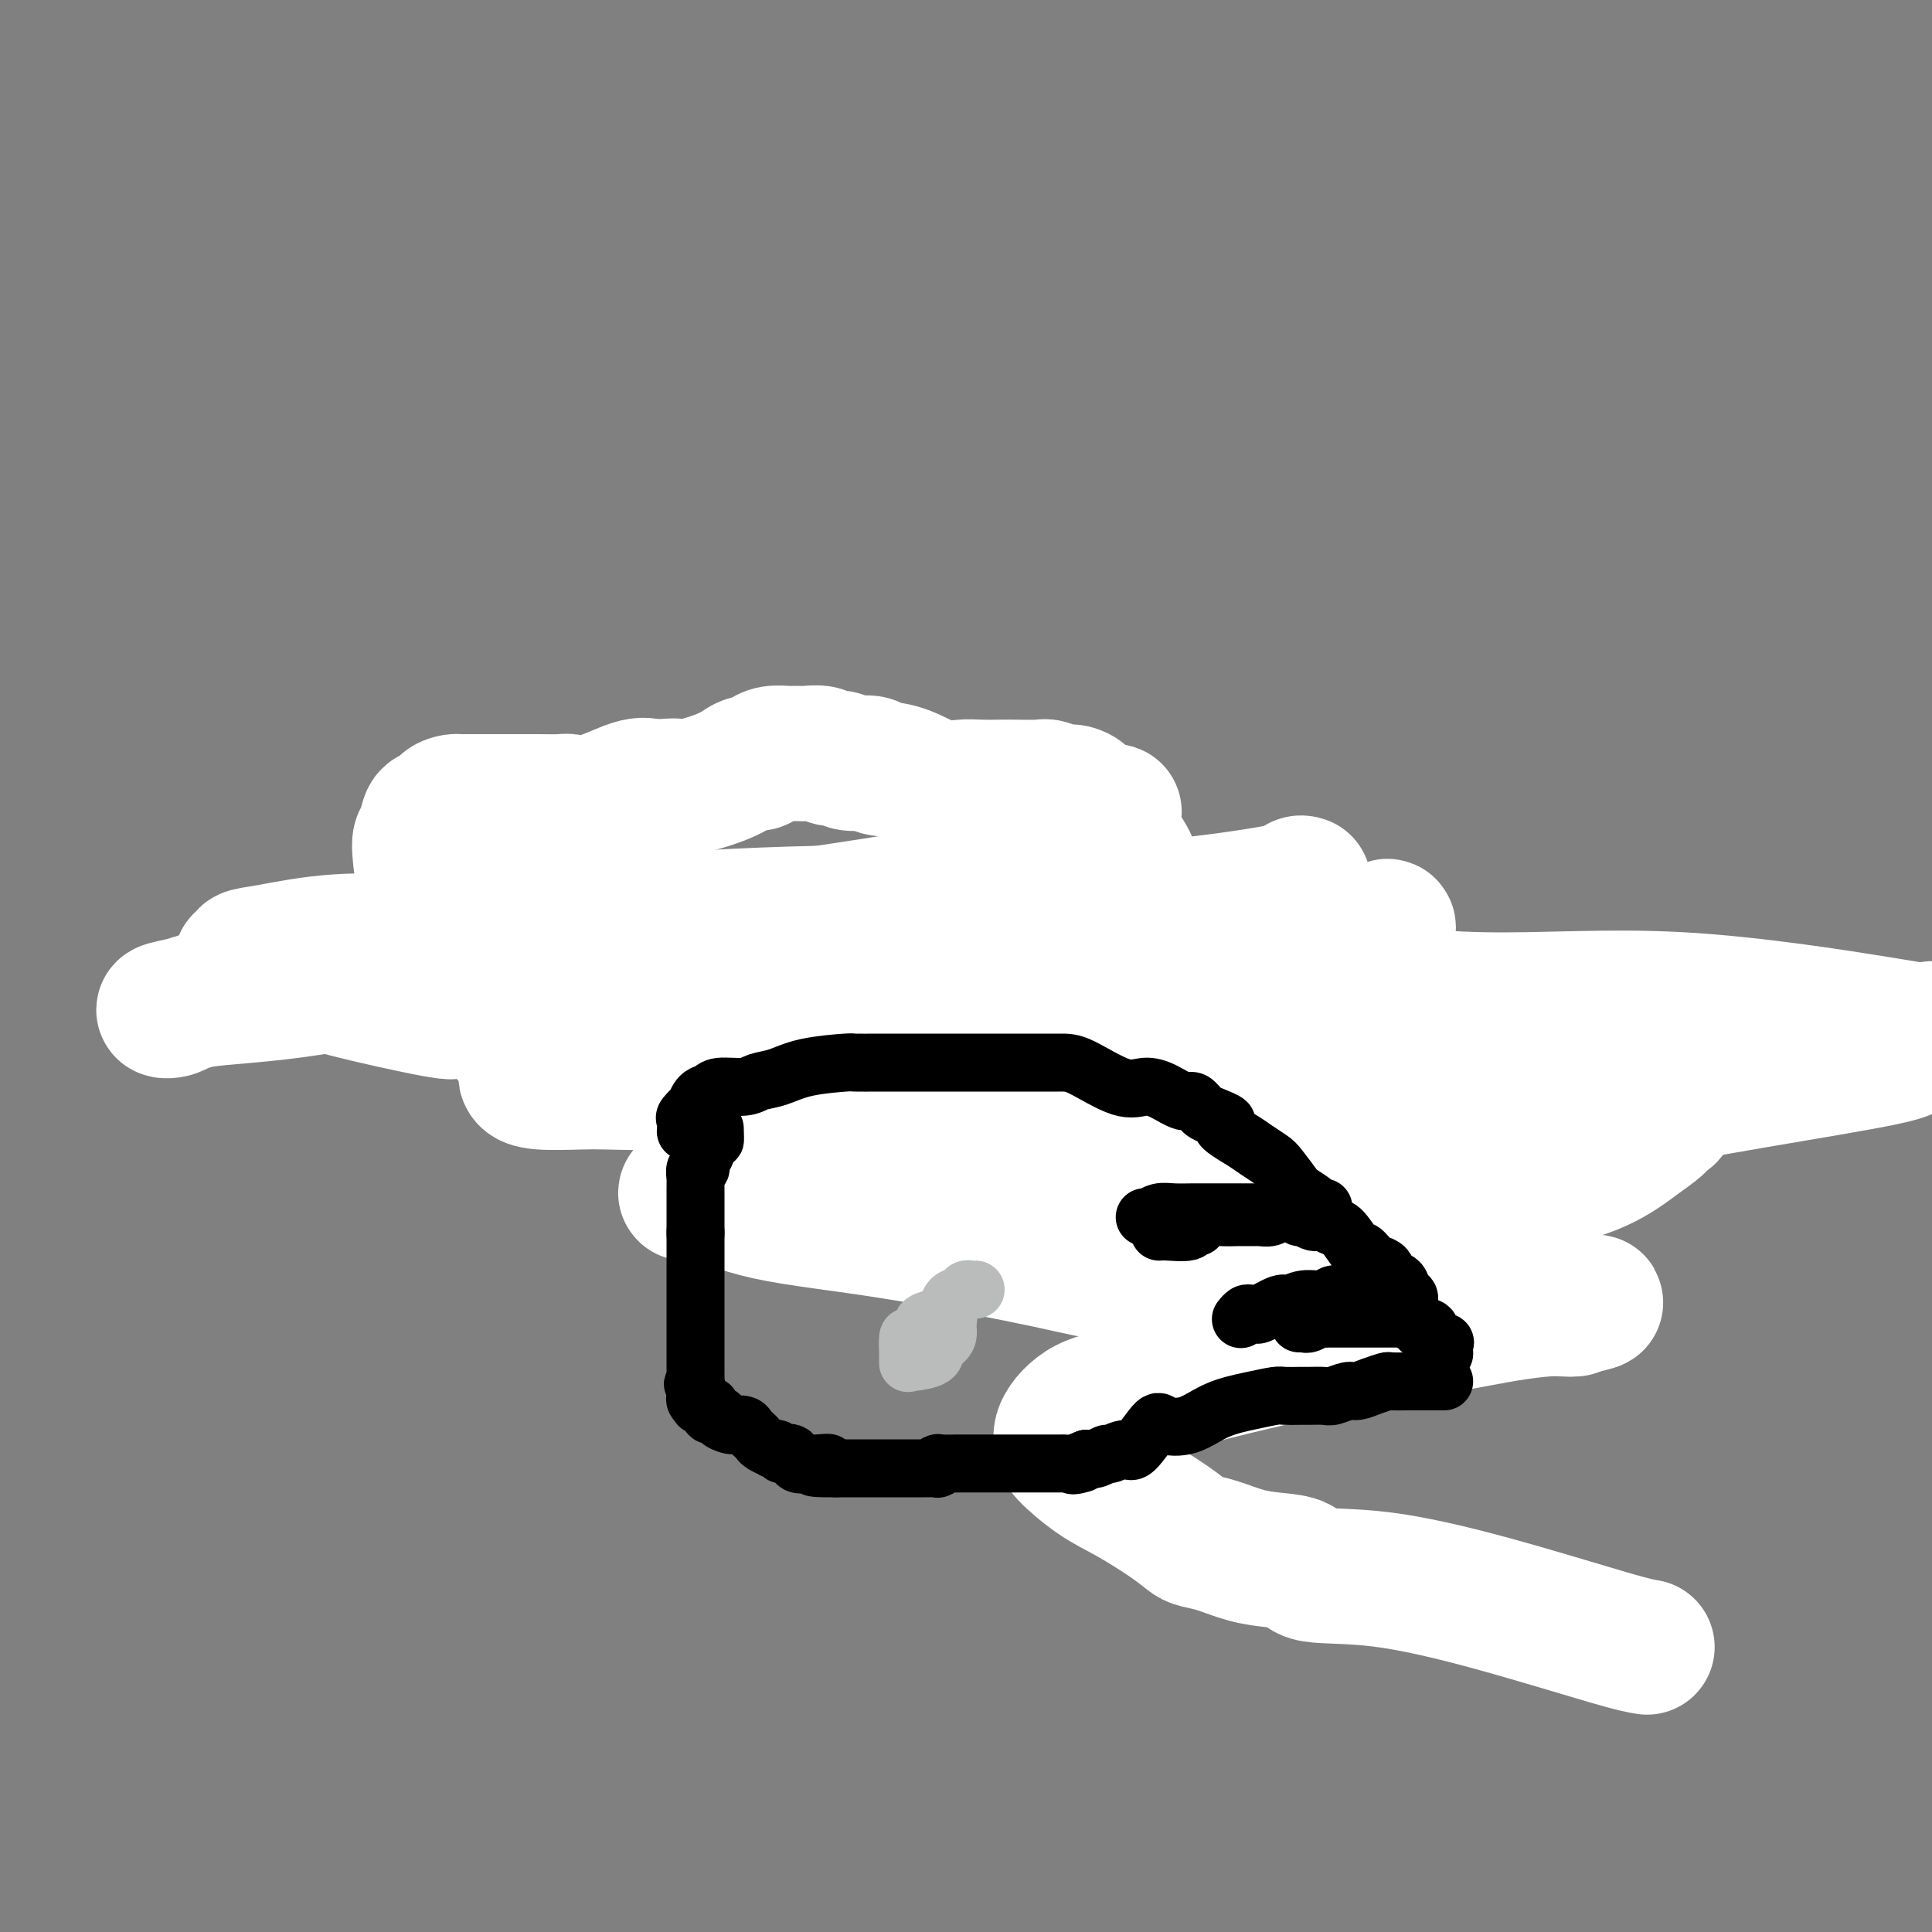 <svg viewBox='0 0 400 400' version='1.1' xmlns='http://www.w3.org/2000/svg' xmlns:xlink='http://www.w3.org/1999/xlink'><rect x="0" y="0" width="400" height="400" fill="#808080" stroke="none"/><g fill='none' stroke='#000000' stroke-width='6' stroke-linecap='round' stroke-linejoin='round'><path d='M100,170c0.331,0.089 0.662,0.178 1,0c0.338,-0.178 0.683,-0.622 1,-1c0.317,-0.378 0.605,-0.690 1,-1c0.395,-0.310 0.897,-0.619 1,-1c0.103,-0.381 -0.193,-0.834 0,-1c0.193,-0.166 0.873,-0.045 1,0c0.127,0.045 -0.301,0.014 0,0c0.301,-0.014 1.332,-0.010 2,0c0.668,0.010 0.973,0.027 2,0c1.027,-0.027 2.775,-0.099 4,0c1.225,0.099 1.927,0.367 3,0c1.073,-0.367 2.518,-1.370 4,-2c1.482,-0.630 3.001,-0.889 4,-1c0.999,-0.111 1.477,-0.076 3,0c1.523,0.076 4.090,0.192 6,0c1.910,-0.192 3.163,-0.694 4,-1c0.837,-0.306 1.259,-0.418 3,-1c1.741,-0.582 4.803,-1.635 6,-2c1.197,-0.365 0.530,-0.041 2,0c1.470,0.041 5.078,-0.199 7,0c1.922,0.199 2.159,0.839 3,1c0.841,0.161 2.285,-0.155 4,0c1.715,0.155 3.701,0.781 5,1c1.299,0.219 1.911,0.030 3,0c1.089,-0.030 2.657,0.100 4,0c1.343,-0.100 2.463,-0.429 4,0c1.537,0.429 3.491,1.615 5,2c1.509,0.385 2.574,-0.033 4,0c1.426,0.033 3.213,0.516 5,1'/><path d='M192,164c8.001,1.177 5.004,1.620 5,2c-0.004,0.380 2.986,0.697 5,1c2.014,0.303 3.053,0.593 4,1c0.947,0.407 1.803,0.932 3,1c1.197,0.068 2.735,-0.321 4,0c1.265,0.321 2.256,1.352 3,2c0.744,0.648 1.242,0.912 2,1c0.758,0.088 1.778,-0.000 2,0c0.222,0.000 -0.354,0.088 0,0c0.354,-0.088 1.638,-0.353 2,0c0.362,0.353 -0.197,1.325 0,2c0.197,0.675 1.150,1.054 2,2c0.850,0.946 1.596,2.458 3,4c1.404,1.542 3.466,3.115 5,4c1.534,0.885 2.539,1.082 4,1c1.461,-0.082 3.378,-0.444 5,0c1.622,0.444 2.950,1.692 4,2c1.050,0.308 1.824,-0.326 2,0c0.176,0.326 -0.244,1.610 0,2c0.244,0.390 1.152,-0.116 2,0c0.848,0.116 1.637,0.853 2,1c0.363,0.147 0.302,-0.296 1,0c0.698,0.296 2.157,1.333 3,2c0.843,0.667 1.071,0.966 1,1c-0.071,0.034 -0.440,-0.197 0,0c0.440,0.197 1.689,0.822 2,1c0.311,0.178 -0.317,-0.090 0,0c0.317,0.090 1.580,0.540 2,1c0.420,0.460 -0.002,0.932 0,1c0.002,0.068 0.429,-0.266 1,0c0.571,0.266 1.285,1.133 2,2'/><path d='M263,198c3.360,1.964 0.760,0.372 0,0c-0.760,-0.372 0.321,0.474 1,1c0.679,0.526 0.956,0.732 1,1c0.044,0.268 -0.146,0.596 0,1c0.146,0.404 0.626,0.882 1,1c0.374,0.118 0.640,-0.123 1,0c0.360,0.123 0.814,0.610 1,1c0.186,0.390 0.103,0.683 0,1c-0.103,0.317 -0.225,0.657 0,1c0.225,0.343 0.796,0.687 1,1c0.204,0.313 0.041,0.594 0,1c-0.041,0.406 0.041,0.937 0,1c-0.041,0.063 -0.203,-0.343 0,0c0.203,0.343 0.771,1.436 1,2c0.229,0.564 0.118,0.600 0,1c-0.118,0.400 -0.243,1.165 0,2c0.243,0.835 0.852,1.738 1,2c0.148,0.262 -0.167,-0.119 0,0c0.167,0.119 0.815,0.739 1,1c0.185,0.261 -0.094,0.165 0,0c0.094,-0.165 0.561,-0.399 1,0c0.439,0.399 0.850,1.430 1,2c0.150,0.570 0.039,0.679 0,1c-0.039,0.321 -0.008,0.854 0,1c0.008,0.146 -0.008,-0.095 0,0c0.008,0.095 0.041,0.526 0,1c-0.041,0.474 -0.154,0.993 0,1c0.154,0.007 0.577,-0.496 1,-1'/><path d='M275,221c2.051,3.558 1.179,0.954 1,0c-0.179,-0.954 0.335,-0.260 0,0c-0.335,0.260 -1.518,0.084 -2,0c-0.482,-0.084 -0.263,-0.075 -1,0c-0.737,0.075 -2.431,0.216 -4,0c-1.569,-0.216 -3.012,-0.790 -4,-1c-0.988,-0.210 -1.521,-0.057 -3,0c-1.479,0.057 -3.903,0.019 -6,0c-2.097,-0.019 -3.868,-0.019 -5,0c-1.132,0.019 -1.627,0.058 -2,0c-0.373,-0.058 -0.624,-0.212 -1,0c-0.376,0.212 -0.876,0.789 -1,1c-0.124,0.211 0.127,0.057 0,0c-0.127,-0.057 -0.633,-0.015 -1,0c-0.367,0.015 -0.594,0.004 -1,0c-0.406,-0.004 -0.990,-0.001 -1,0c-0.010,0.001 0.554,0.000 1,0c0.446,-0.000 0.774,-0.000 1,0c0.226,0.000 0.350,0.000 1,0c0.650,-0.000 1.825,-0.000 3,0'/><path d='M250,221c0.634,0.033 -0.283,0.114 0,0c0.283,-0.114 1.764,-0.423 3,0c1.236,0.423 2.228,1.578 3,2c0.772,0.422 1.324,0.112 2,0c0.676,-0.112 1.474,-0.027 2,0c0.526,0.027 0.778,-0.003 1,0c0.222,0.003 0.414,0.039 1,0c0.586,-0.039 1.566,-0.154 2,0c0.434,0.154 0.320,0.576 1,1c0.680,0.424 2.152,0.849 3,1c0.848,0.151 1.072,0.027 1,0c-0.072,-0.027 -0.442,0.044 0,0c0.442,-0.044 1.694,-0.204 2,0c0.306,0.204 -0.336,0.773 0,1c0.336,0.227 1.648,0.113 2,0c0.352,-0.113 -0.255,-0.226 0,0c0.255,0.226 1.374,0.792 2,1c0.626,0.208 0.759,0.060 1,0c0.241,-0.060 0.589,-0.031 1,0c0.411,0.031 0.883,0.065 1,0c0.117,-0.065 -0.122,-0.227 0,0c0.122,0.227 0.606,0.845 1,1c0.394,0.155 0.697,-0.152 1,0c0.303,0.152 0.606,0.762 1,1c0.394,0.238 0.879,0.102 1,0c0.121,-0.102 -0.122,-0.172 0,0c0.122,0.172 0.610,0.585 1,1c0.390,0.415 0.683,0.833 1,1c0.317,0.167 0.659,0.084 1,0'/><path d='M285,231c5.412,1.713 1.442,0.995 0,1c-1.442,0.005 -0.357,0.733 0,1c0.357,0.267 -0.014,0.073 -1,0c-0.986,-0.073 -2.586,-0.026 -3,0c-0.414,0.026 0.359,0.031 0,0c-0.359,-0.031 -1.850,-0.100 -3,0c-1.150,0.100 -1.959,0.367 -3,1c-1.041,0.633 -2.314,1.630 -3,2c-0.686,0.370 -0.783,0.113 -1,0c-0.217,-0.113 -0.553,-0.083 -1,0c-0.447,0.083 -1.007,0.218 -1,0c0.007,-0.218 0.579,-0.789 0,-1c-0.579,-0.211 -2.308,-0.060 -4,0c-1.692,0.060 -3.346,0.030 -5,0'/><path d='M260,235c-2.753,0.531 -3.635,2.360 -5,3c-1.365,0.640 -3.212,0.093 -4,0c-0.788,-0.093 -0.517,0.269 -1,1c-0.483,0.731 -1.719,1.832 -2,2c-0.281,0.168 0.395,-0.596 1,-1c0.605,-0.404 1.141,-0.448 2,-1c0.859,-0.552 2.042,-1.613 3,-2c0.958,-0.387 1.692,-0.100 2,0c0.308,0.100 0.192,0.013 1,0c0.808,-0.013 2.542,0.048 3,0c0.458,-0.048 -0.359,-0.205 0,0c0.359,0.205 1.893,0.773 3,1c1.107,0.227 1.788,0.113 2,0c0.212,-0.113 -0.046,-0.227 0,0c0.046,0.227 0.397,0.793 1,1c0.603,0.207 1.458,0.053 2,0c0.542,-0.053 0.771,-0.007 1,0c0.229,0.007 0.458,-0.026 1,0c0.542,0.026 1.397,0.112 2,0c0.603,-0.112 0.953,-0.423 1,0c0.047,0.423 -0.208,1.579 0,2c0.208,0.421 0.880,0.105 1,0c0.120,-0.105 -0.313,-0.001 0,0c0.313,0.001 1.373,-0.103 2,0c0.627,0.103 0.823,0.412 1,1c0.177,0.588 0.336,1.454 1,2c0.664,0.546 1.832,0.773 3,1'/><path d='M281,245c3.165,1.581 0.578,1.533 1,2c0.422,0.467 3.853,1.449 5,2c1.147,0.551 0.009,0.673 0,1c-0.009,0.327 1.112,0.861 2,1c0.888,0.139 1.543,-0.117 2,0c0.457,0.117 0.715,0.605 1,1c0.285,0.395 0.598,0.695 1,1c0.402,0.305 0.892,0.615 1,1c0.108,0.385 -0.167,0.845 0,1c0.167,0.155 0.777,0.007 1,0c0.223,-0.007 0.059,0.128 0,1c-0.059,0.872 -0.012,2.480 0,3c0.012,0.520 -0.011,-0.050 0,0c0.011,0.050 0.055,0.718 0,1c-0.055,0.282 -0.211,0.179 0,0c0.211,-0.179 0.788,-0.433 1,0c0.212,0.433 0.061,1.552 0,2c-0.061,0.448 -0.030,0.224 0,0'/><path d='M296,262c0.248,1.271 -0.131,0.449 0,0c0.131,-0.449 0.772,-0.526 1,0c0.228,0.526 0.044,1.654 0,2c-0.044,0.346 0.053,-0.089 0,0c-0.053,0.089 -0.254,0.703 0,1c0.254,0.297 0.965,0.275 0,0c-0.965,-0.275 -3.606,-0.805 -5,-1c-1.394,-0.195 -1.541,-0.056 -2,0c-0.459,0.056 -1.229,0.028 -2,0'/><path d='M288,264c-1.500,-0.167 -0.750,-0.083 0,0'/><path d='M99,172c-0.339,-0.203 -0.678,-0.405 -1,0c-0.322,0.405 -0.626,1.418 -1,2c-0.374,0.582 -0.818,0.733 -1,1c-0.182,0.267 -0.101,0.649 0,1c0.101,0.351 0.223,0.672 0,1c-0.223,0.328 -0.792,0.664 -1,1c-0.208,0.336 -0.056,0.670 0,1c0.056,0.330 0.015,0.654 0,1c-0.015,0.346 -0.005,0.714 0,1c0.005,0.286 0.003,0.489 0,1c-0.003,0.511 -0.009,1.330 0,2c0.009,0.670 0.034,1.190 0,2c-0.034,0.810 -0.126,1.909 0,3c0.126,1.091 0.470,2.173 1,3c0.530,0.827 1.245,1.401 2,2c0.755,0.599 1.548,1.225 2,2c0.452,0.775 0.562,1.699 1,2c0.438,0.301 1.202,-0.022 2,0c0.798,0.022 1.628,0.390 2,1c0.372,0.610 0.284,1.462 1,2c0.716,0.538 2.236,0.764 3,1c0.764,0.236 0.774,0.484 1,1c0.226,0.516 0.669,1.301 1,2c0.331,0.699 0.551,1.313 1,2c0.449,0.687 1.128,1.447 2,2c0.872,0.553 1.938,0.900 4,2c2.062,1.100 5.120,2.955 7,4c1.880,1.045 2.583,1.281 4,2c1.417,0.719 3.548,1.920 5,3c1.452,1.080 2.226,2.040 3,3'/><path d='M137,223c4.496,2.733 4.237,2.567 5,3c0.763,0.433 2.549,1.467 4,2c1.451,0.533 2.567,0.565 3,1c0.433,0.435 0.181,1.272 1,2c0.819,0.728 2.707,1.347 4,2c1.293,0.653 1.991,1.339 3,2c1.009,0.661 2.330,1.298 5,3c2.670,1.702 6.688,4.470 9,6c2.312,1.530 2.917,1.824 4,2c1.083,0.176 2.642,0.236 4,1c1.358,0.764 2.514,2.234 4,3c1.486,0.766 3.300,0.830 5,1c1.700,0.170 3.285,0.447 5,1c1.715,0.553 3.559,1.381 5,2c1.441,0.619 2.478,1.028 4,1c1.522,-0.028 3.528,-0.493 5,0c1.472,0.493 2.408,1.943 4,3c1.592,1.057 3.838,1.721 5,2c1.162,0.279 1.240,0.174 2,1c0.760,0.826 2.202,2.583 4,3c1.798,0.417 3.950,-0.505 5,0c1.050,0.505 0.997,2.436 2,3c1.003,0.564 3.063,-0.238 5,0c1.937,0.238 3.752,1.515 5,2c1.248,0.485 1.931,0.176 3,0c1.069,-0.176 2.526,-0.220 4,0c1.474,0.220 2.967,0.702 4,1c1.033,0.298 1.607,0.410 3,1c1.393,0.590 3.606,1.659 5,2c1.394,0.341 1.970,-0.045 3,0c1.030,0.045 2.515,0.523 4,1'/><path d='M265,274c6.243,1.244 3.851,0.855 3,1c-0.851,0.145 -0.161,0.823 1,1c1.161,0.177 2.794,-0.149 4,0c1.206,0.149 1.985,0.772 3,1c1.015,0.228 2.265,0.061 3,0c0.735,-0.061 0.956,-0.014 2,0c1.044,0.014 2.910,-0.004 4,0c1.090,0.004 1.405,0.029 2,0c0.595,-0.029 1.469,-0.113 2,0c0.531,0.113 0.718,0.422 1,0c0.282,-0.422 0.657,-1.575 1,-2c0.343,-0.425 0.652,-0.122 1,0c0.348,0.122 0.733,0.062 1,0c0.267,-0.062 0.415,-0.125 1,0c0.585,0.125 1.607,0.439 2,0c0.393,-0.439 0.156,-1.633 0,-2c-0.156,-0.367 -0.230,0.091 0,0c0.230,-0.091 0.766,-0.731 1,-1c0.234,-0.269 0.168,-0.166 0,0c-0.168,0.166 -0.436,0.395 0,0c0.436,-0.395 1.578,-1.412 2,-2c0.422,-0.588 0.123,-0.745 0,-1c-0.123,-0.255 -0.072,-0.607 0,-1c0.072,-0.393 0.163,-0.827 0,-1c-0.163,-0.173 -0.582,-0.087 -1,0'/><path d='M298,267c-0.604,-0.585 -1.615,-0.548 -2,0c-0.385,0.548 -0.145,1.607 0,2c0.145,0.393 0.194,0.119 0,0c-0.194,-0.119 -0.630,-0.085 -1,0c-0.370,0.085 -0.674,0.219 -1,0c-0.326,-0.219 -0.676,-0.791 -1,-1c-0.324,-0.209 -0.623,-0.056 -1,0c-0.377,0.056 -0.832,0.015 -1,0c-0.168,-0.015 -0.048,-0.004 0,0c0.048,0.004 0.024,0.002 0,0'/></g>
<g fill='none' stroke='#FFFFFF' stroke-width='28' stroke-linecap='round' stroke-linejoin='round'><path d='M341,341c-1.252,-0.200 -2.503,-0.400 -8,-2c-5.497,-1.600 -15.238,-4.600 -24,-7c-8.762,-2.400 -16.544,-4.200 -23,-5c-6.456,-0.800 -11.588,-0.599 -14,-1c-2.412,-0.401 -2.106,-1.403 -3,-2c-0.894,-0.597 -2.987,-0.789 -5,-1c-2.013,-0.211 -3.945,-0.442 -6,-1c-2.055,-0.558 -4.232,-1.444 -6,-2c-1.768,-0.556 -3.128,-0.783 -4,-1c-0.872,-0.217 -1.257,-0.426 -2,-1c-0.743,-0.574 -1.844,-1.515 -4,-3c-2.156,-1.485 -5.365,-3.515 -8,-5c-2.635,-1.485 -4.694,-2.425 -7,-4c-2.306,-1.575 -4.858,-3.785 -6,-5c-1.142,-1.215 -0.873,-1.437 -1,-2c-0.127,-0.563 -0.651,-1.469 0,-3c0.651,-1.531 2.478,-3.688 5,-5c2.522,-1.312 5.739,-1.780 11,-3c5.261,-1.220 12.567,-3.192 20,-5c7.433,-1.808 14.992,-3.451 23,-5c8.008,-1.549 16.466,-3.003 22,-4c5.534,-0.997 8.146,-1.535 11,-2c2.854,-0.465 5.951,-0.857 8,-1c2.049,-0.143 3.052,-0.039 4,0c0.948,0.039 1.842,0.011 2,0c0.158,-0.011 -0.421,-0.006 -1,0'/><path d='M325,271c13.805,-2.970 -1.683,-0.395 -16,0c-14.317,0.395 -27.461,-1.390 -41,-3c-13.539,-1.610 -27.471,-3.045 -35,-4c-7.529,-0.955 -8.655,-1.429 -16,-3c-7.345,-1.571 -20.910,-4.239 -32,-6c-11.090,-1.761 -19.704,-2.615 -26,-4c-6.296,-1.385 -10.275,-3.299 -13,-4c-2.725,-0.701 -4.195,-0.188 -4,0c0.195,0.188 2.055,0.050 3,0c0.945,-0.050 0.973,-0.012 4,0c3.027,0.012 9.052,-0.001 18,0c8.948,0.001 20.821,0.018 34,0c13.179,-0.018 27.666,-0.070 42,0c14.334,0.070 28.516,0.262 41,0c12.484,-0.262 23.271,-0.978 31,-2c7.729,-1.022 12.399,-2.351 16,-4c3.601,-1.649 6.132,-3.619 8,-5c1.868,-1.381 3.074,-2.174 4,-3c0.926,-0.826 1.571,-1.685 2,-2c0.429,-0.315 0.641,-0.084 0,0c-0.641,0.084 -2.134,0.023 -7,0c-4.866,-0.023 -13.105,-0.008 -23,0c-9.895,0.008 -21.447,0.008 -34,0c-12.553,-0.008 -26.107,-0.023 -39,0c-12.893,0.023 -25.125,0.083 -35,0c-9.875,-0.083 -17.393,-0.309 -22,0c-4.607,0.309 -6.304,1.155 -8,2'/><path d='M177,233c-26.652,0.703 -9.283,1.460 -4,2c5.283,0.540 -1.520,0.864 0,1c1.520,0.136 11.363,0.086 23,0c11.637,-0.086 25.069,-0.206 42,0c16.931,0.206 37.363,0.737 53,0c15.637,-0.737 26.480,-2.744 36,-5c9.520,-2.256 17.716,-4.762 22,-6c4.284,-1.238 4.655,-1.207 5,-2c0.345,-0.793 0.664,-2.409 1,-3c0.336,-0.591 0.689,-0.159 1,0c0.311,0.159 0.580,0.043 1,0c0.420,-0.043 0.991,-0.013 -2,0c-2.991,0.013 -9.543,0.008 -19,0c-9.457,-0.008 -21.819,-0.017 -36,0c-14.181,0.017 -30.180,0.062 -47,0c-16.820,-0.062 -34.462,-0.232 -49,0c-14.538,0.232 -25.973,0.866 -35,3c-9.027,2.134 -15.646,5.768 -19,8c-3.354,2.232 -3.442,3.061 -3,3c0.442,-0.061 1.413,-1.011 2,-1c0.587,0.011 0.790,0.984 4,0c3.210,-0.984 9.427,-3.923 17,-5c7.573,-1.077 16.500,-0.290 29,0c12.500,0.290 28.571,0.083 48,0c19.429,-0.083 42.214,-0.041 65,0'/><path d='M312,228c30.345,-0.413 35.209,-1.445 44,-3c8.791,-1.555 21.511,-3.633 29,-5c7.489,-1.367 9.747,-2.022 11,-3c1.253,-0.978 1.501,-2.279 2,-3c0.499,-0.721 1.250,-0.860 2,-1'/><path d='M395,213c-0.298,-0.044 -0.597,-0.088 0,0c0.597,0.088 2.088,0.307 -6,-1c-8.088,-1.307 -25.755,-4.139 -41,-5c-15.245,-0.861 -28.067,0.251 -41,0c-12.933,-0.251 -25.976,-1.864 -42,-3c-16.024,-1.136 -35.029,-1.793 -54,-2c-18.971,-0.207 -37.909,0.036 -56,0c-18.091,-0.036 -35.337,-0.353 -50,-1c-14.663,-0.647 -26.743,-1.625 -36,-2c-9.257,-0.375 -15.690,-0.146 -18,0c-2.310,0.146 -0.498,0.211 0,0c0.498,-0.211 -0.318,-0.697 0,-1c0.318,-0.303 1.772,-0.421 5,-1c3.228,-0.579 8.232,-1.617 14,-2c5.768,-0.383 12.300,-0.109 20,0c7.700,0.109 16.568,0.054 27,0c10.432,-0.054 22.429,-0.107 35,0c12.571,0.107 25.717,0.375 39,0c13.283,-0.375 26.703,-1.393 38,-3c11.297,-1.607 20.472,-3.805 27,-5c6.528,-1.195 10.410,-1.389 12,-2c1.590,-0.611 0.888,-1.641 1,-2c0.112,-0.359 1.039,-0.048 1,0c-0.039,0.048 -1.045,-0.168 -1,0c0.045,0.168 1.141,0.721 -6,2c-7.141,1.279 -22.518,3.285 -36,4c-13.482,0.715 -25.067,0.140 -38,0c-12.933,-0.140 -27.213,0.155 -42,1c-14.787,0.845 -30.082,2.242 -43,4c-12.918,1.758 -23.459,3.879 -34,6'/><path d='M70,200c-17.508,2.799 -22.776,4.796 -26,6c-3.224,1.204 -4.402,1.615 -6,2c-1.598,0.385 -3.616,0.743 -4,1c-0.384,0.257 0.866,0.411 2,0c1.134,-0.411 2.152,-1.389 6,-2c3.848,-0.611 10.526,-0.854 19,-2c8.474,-1.146 18.743,-3.193 30,-5c11.257,-1.807 23.503,-3.373 36,-5c12.497,-1.627 25.246,-3.315 37,-5c11.754,-1.685 22.512,-3.366 32,-5c9.488,-1.634 17.706,-3.220 22,-4c4.294,-0.780 4.664,-0.755 5,-1c0.336,-0.245 0.639,-0.759 1,-1c0.361,-0.241 0.780,-0.210 1,0c0.220,0.210 0.242,0.598 0,1c-0.242,0.402 -0.749,0.819 -6,2c-5.251,1.181 -15.246,3.128 -24,5c-8.754,1.872 -16.268,3.670 -26,5c-9.732,1.330 -21.682,2.192 -33,3c-11.318,0.808 -22.003,1.562 -33,2c-10.997,0.438 -22.305,0.562 -28,1c-5.695,0.438 -5.775,1.192 -6,2c-0.225,0.808 -0.594,1.670 -1,2c-0.406,0.330 -0.847,0.128 -1,0c-0.153,-0.128 -0.016,-0.181 0,0c0.016,0.181 -0.088,0.595 0,1c0.088,0.405 0.370,0.801 5,2c4.630,1.199 13.609,3.200 18,4c4.391,0.800 4.196,0.400 4,0'/><path d='M94,209c6.921,1.083 10.722,0.290 13,0c2.278,-0.290 3.031,-0.078 4,0c0.969,0.078 2.155,0.020 3,0c0.845,-0.020 1.351,-0.004 2,0c0.649,0.004 1.441,-0.004 2,0c0.559,0.004 0.884,0.019 1,0c0.116,-0.019 0.024,-0.071 0,0c-0.024,0.071 0.019,0.264 0,1c-0.019,0.736 -0.100,2.014 -1,3c-0.900,0.986 -2.619,1.679 -4,2c-1.381,0.321 -2.422,0.271 -3,1c-0.578,0.729 -0.692,2.237 -1,3c-0.308,0.763 -0.810,0.783 -1,1c-0.190,0.217 -0.066,0.633 0,1c0.066,0.367 0.076,0.687 0,1c-0.076,0.313 -0.236,0.621 0,1c0.236,0.379 0.868,0.830 3,1c2.132,0.170 5.762,0.060 8,0c2.238,-0.060 3.083,-0.068 6,0c2.917,0.068 7.906,0.214 10,0c2.094,-0.214 1.295,-0.788 1,-1c-0.295,-0.212 -0.084,-0.060 0,0c0.084,0.060 0.042,0.030 0,0'/><path d='M137,223c2.004,-0.122 -5.487,0.074 -10,0c-4.513,-0.074 -6.047,-0.417 -8,-1c-1.953,-0.583 -4.323,-1.405 -6,-2c-1.677,-0.595 -2.660,-0.965 -4,-2c-1.340,-1.035 -3.037,-2.737 -4,-4c-0.963,-1.263 -1.191,-2.087 -2,-4c-0.809,-1.913 -2.199,-4.916 -3,-7c-0.801,-2.084 -1.013,-3.250 -2,-5c-0.987,-1.750 -2.749,-4.083 -4,-6c-1.251,-1.917 -1.992,-3.418 -3,-5c-1.008,-1.582 -2.282,-3.245 -3,-5c-0.718,-1.755 -0.879,-3.603 -1,-5c-0.121,-1.397 -0.202,-2.342 0,-3c0.202,-0.658 0.688,-1.027 1,-2c0.312,-0.973 0.450,-2.548 1,-3c0.550,-0.452 1.510,0.219 2,0c0.490,-0.219 0.509,-1.327 1,-2c0.491,-0.673 1.454,-0.912 2,-1c0.546,-0.088 0.676,-0.024 1,0c0.324,0.024 0.843,0.007 1,0c0.157,-0.007 -0.048,-0.003 1,0c1.048,0.003 3.350,0.004 6,0c2.650,-0.004 5.647,-0.012 8,0c2.353,0.012 4.061,0.045 5,0c0.939,-0.045 1.107,-0.167 2,0c0.893,0.167 2.510,0.622 5,0c2.490,-0.622 5.854,-2.321 8,-3c2.146,-0.679 3.073,-0.340 4,0'/><path d='M135,163c7.010,-0.489 4.535,-0.212 4,0c-0.535,0.212 0.869,0.359 3,0c2.131,-0.359 4.990,-1.223 7,-2c2.010,-0.777 3.170,-1.466 4,-2c0.830,-0.534 1.328,-0.914 2,-1c0.672,-0.086 1.517,0.120 2,0c0.483,-0.120 0.604,-0.568 1,-1c0.396,-0.432 1.069,-0.849 2,-1c0.931,-0.151 2.122,-0.036 3,0c0.878,0.036 1.443,-0.005 2,0c0.557,0.005 1.106,0.058 2,0c0.894,-0.058 2.134,-0.227 3,0c0.866,0.227 1.357,0.849 2,1c0.643,0.151 1.439,-0.169 2,0c0.561,0.169 0.887,0.827 2,1c1.113,0.173 3.014,-0.140 4,0c0.986,0.140 1.057,0.731 2,1c0.943,0.269 2.760,0.216 5,1c2.240,0.784 4.904,2.406 7,3c2.096,0.594 3.623,0.159 5,0c1.377,-0.159 2.605,-0.044 4,0c1.395,0.044 2.958,0.016 4,0c1.042,-0.016 1.563,-0.019 3,0c1.437,0.019 3.790,0.060 5,0c1.210,-0.060 1.276,-0.222 2,0c0.724,0.222 2.107,0.829 3,1c0.893,0.171 1.297,-0.095 2,0c0.703,0.095 1.704,0.551 2,1c0.296,0.449 -0.113,0.890 0,1c0.113,0.110 0.746,-0.111 1,0c0.254,0.111 0.127,0.556 0,1'/><path d='M225,167c9.189,1.714 4.661,0.501 4,2c-0.661,1.499 2.545,5.712 4,8c1.455,2.288 1.161,2.652 1,3c-0.161,0.348 -0.187,0.681 0,1c0.187,0.319 0.589,0.624 1,1c0.411,0.376 0.832,0.822 1,1c0.168,0.178 0.084,0.089 0,0'/></g>
<g fill='none' stroke='#000000' stroke-width='28' stroke-linecap='round' stroke-linejoin='round'><path d='M279,209c0.048,-0.421 0.097,-0.842 0,-1c-0.097,-0.158 -0.339,-0.052 -1,0c-0.661,0.052 -1.740,0.051 -2,0c-0.260,-0.051 0.299,-0.153 0,0c-0.299,0.153 -1.457,0.561 -2,1c-0.543,0.439 -0.470,0.910 -1,1c-0.530,0.090 -1.663,-0.200 -2,0c-0.337,0.200 0.121,0.891 0,1c-0.121,0.109 -0.820,-0.365 -1,0c-0.180,0.365 0.159,1.569 0,2c-0.159,0.431 -0.816,0.087 -1,0c-0.184,-0.087 0.105,0.081 0,0c-0.105,-0.081 -0.603,-0.410 -1,0c-0.397,0.410 -0.691,1.560 -1,2c-0.309,0.440 -0.631,0.170 -1,0c-0.369,-0.170 -0.784,-0.242 -1,0c-0.216,0.242 -0.234,0.797 -1,1c-0.766,0.203 -2.281,0.054 -3,0c-0.719,-0.054 -0.641,-0.015 -1,0c-0.359,0.015 -1.154,0.004 -2,0c-0.846,-0.004 -1.743,-0.001 -2,0c-0.257,0.001 0.128,0.000 -1,0c-1.128,-0.000 -3.767,-0.000 -5,0c-1.233,0.000 -1.060,0.000 -2,0c-0.940,-0.000 -2.994,-0.000 -5,0c-2.006,0.000 -3.963,0.000 -5,0c-1.037,-0.000 -1.153,-0.000 -2,0c-0.847,0.000 -2.423,0.000 -4,0'/><path d='M232,216c-4.984,-0.008 -2.943,-0.026 -3,0c-0.057,0.026 -2.211,0.098 -4,0c-1.789,-0.098 -3.211,-0.367 -4,-1c-0.789,-0.633 -0.943,-1.632 -1,-2c-0.057,-0.368 -0.016,-0.105 0,0c0.016,0.105 0.008,0.053 0,0'/></g>
<g fill='none' stroke='#FFFFFF' stroke-width='28' stroke-linecap='round' stroke-linejoin='round'><path d='M293,208c-0.339,-0.135 -0.678,-0.270 -1,0c-0.322,0.270 -0.628,0.944 -1,2c-0.372,1.056 -0.809,2.493 -1,3c-0.191,0.507 -0.136,0.085 -1,1c-0.864,0.915 -2.648,3.169 -4,5c-1.352,1.831 -2.271,3.241 -3,4c-0.729,0.759 -1.266,0.867 -2,2c-0.734,1.133 -1.663,3.293 -2,4c-0.337,0.707 -0.081,-0.037 0,0c0.081,0.037 -0.013,0.856 0,1c0.013,0.144 0.134,-0.387 0,-1c-0.134,-0.613 -0.522,-1.306 0,-4c0.522,-2.694 1.954,-7.388 3,-11c1.046,-3.612 1.706,-6.143 2,-8c0.294,-1.857 0.221,-3.041 1,-5c0.779,-1.959 2.409,-4.693 3,-6c0.591,-1.307 0.143,-1.187 0,-1c-0.143,0.187 0.020,0.440 0,0c-0.020,-0.440 -0.221,-1.572 0,-2c0.221,-0.428 0.866,-0.151 0,1c-0.866,1.151 -3.241,3.175 -5,5c-1.759,1.825 -2.902,3.450 -5,5c-2.098,1.550 -5.150,3.024 -7,5c-1.850,1.976 -2.498,4.455 -4,7c-1.502,2.545 -3.858,5.156 -5,7c-1.142,1.844 -1.071,2.922 -1,4'/><path d='M260,226c-1.776,2.846 -1.215,0.961 -1,0c0.215,-0.961 0.083,-0.998 0,-1c-0.083,-0.002 -0.116,0.031 0,-2c0.116,-2.031 0.381,-6.127 1,-9c0.619,-2.873 1.591,-4.524 2,-7c0.409,-2.476 0.253,-5.776 1,-9c0.747,-3.224 2.395,-6.372 3,-8c0.605,-1.628 0.167,-1.738 0,-2c-0.167,-0.262 -0.064,-0.678 0,-1c0.064,-0.322 0.089,-0.551 0,0c-0.089,0.551 -0.292,1.881 -1,4c-0.708,2.119 -1.921,5.026 -3,7c-1.079,1.974 -2.022,3.013 -3,5c-0.978,1.987 -1.989,4.921 -4,8c-2.011,3.079 -5.022,6.303 -7,9c-1.978,2.697 -2.923,4.867 -4,7c-1.077,2.133 -2.287,4.230 -4,6c-1.713,1.770 -3.931,3.214 -5,4c-1.069,0.786 -0.989,0.915 -1,1c-0.011,0.085 -0.112,0.127 0,0c0.112,-0.127 0.436,-0.423 1,-2c0.564,-1.577 1.367,-4.434 2,-7c0.633,-2.566 1.098,-4.843 2,-8c0.902,-3.157 2.243,-7.196 3,-10c0.757,-2.804 0.931,-4.373 1,-6c0.069,-1.627 0.035,-3.314 0,-5'/><path d='M243,200c1.735,-6.057 2.072,-2.700 2,-2c-0.072,0.700 -0.552,-1.259 -1,-2c-0.448,-0.741 -0.865,-0.265 -1,0c-0.135,0.265 0.012,0.319 -1,1c-1.012,0.681 -3.183,1.989 -5,3c-1.817,1.011 -3.278,1.726 -5,3c-1.722,1.274 -3.703,3.107 -5,5c-1.297,1.893 -1.910,3.845 -3,6c-1.090,2.155 -2.658,4.512 -4,6c-1.342,1.488 -2.458,2.107 -3,3c-0.542,0.893 -0.509,2.061 0,2c0.509,-0.061 1.496,-1.350 2,-3c0.504,-1.650 0.526,-3.659 1,-6c0.474,-2.341 1.398,-5.012 2,-7c0.602,-1.988 0.880,-3.293 1,-5c0.120,-1.707 0.081,-3.815 0,-5c-0.081,-1.185 -0.204,-1.446 0,-2c0.204,-0.554 0.734,-1.400 1,-2c0.266,-0.600 0.269,-0.955 0,-1c-0.269,-0.045 -0.810,0.220 -1,0c-0.190,-0.220 -0.030,-0.925 -1,0c-0.970,0.925 -3.069,3.480 -5,6c-1.931,2.520 -3.695,5.006 -5,7c-1.305,1.994 -2.153,3.497 -3,5'/><path d='M209,212c-2.791,3.831 -2.267,4.907 -2,6c0.267,1.093 0.279,2.201 0,3c-0.279,0.799 -0.848,1.289 -1,2c-0.152,0.711 0.114,1.644 0,2c-0.114,0.356 -0.608,0.134 0,-1c0.608,-1.134 2.316,-3.181 3,-4c0.684,-0.819 0.342,-0.409 0,0'/></g>
<g fill='none' stroke='#000000' stroke-width='12' stroke-linecap='round' stroke-linejoin='round'><path d='M142,234c-0.017,0.213 -0.033,0.427 0,0c0.033,-0.427 0.116,-1.494 0,-2c-0.116,-0.506 -0.431,-0.450 0,-1c0.431,-0.550 1.607,-1.707 2,-2c0.393,-0.293 0.003,0.276 0,0c-0.003,-0.276 0.382,-1.398 1,-2c0.618,-0.602 1.469,-0.685 2,-1c0.531,-0.315 0.742,-0.861 2,-1c1.258,-0.139 3.564,0.131 5,0c1.436,-0.131 2.003,-0.662 3,-1c0.997,-0.338 2.426,-0.483 4,-1c1.574,-0.517 3.295,-1.407 6,-2c2.705,-0.593 6.394,-0.891 8,-1c1.606,-0.109 1.127,-0.029 2,0c0.873,0.029 3.097,0.008 5,0c1.903,-0.008 3.485,-0.002 5,0c1.515,0.002 2.964,0.001 4,0c1.036,-0.001 1.660,-0.000 3,0c1.340,0.000 3.398,0.000 5,0c1.602,-0.000 2.749,-0.000 4,0c1.251,0.000 2.606,0.001 4,0c1.394,-0.001 2.827,-0.005 5,0c2.173,0.005 5.087,0.017 7,0c1.913,-0.017 2.823,-0.063 5,1c2.177,1.063 5.619,3.236 8,4c2.381,0.764 3.702,0.120 5,0c1.298,-0.120 2.574,0.283 4,1c1.426,0.717 3.001,1.749 4,2c0.999,0.251 1.423,-0.279 2,0c0.577,0.279 1.308,1.365 2,2c0.692,0.635 1.346,0.817 2,1'/><path d='M251,231c5.198,1.998 2.192,1.491 2,2c-0.192,0.509 2.429,2.032 4,3c1.571,0.968 2.093,1.382 3,2c0.907,0.618 2.201,1.440 3,2c0.799,0.560 1.103,0.858 2,2c0.897,1.142 2.388,3.129 3,4c0.612,0.871 0.346,0.626 1,1c0.654,0.374 2.227,1.368 3,2c0.773,0.632 0.747,0.901 1,1c0.253,0.099 0.787,0.028 1,0c0.213,-0.028 0.107,-0.014 0,0'/><path d='M265,251c0.243,-0.000 0.485,-0.000 0,0c-0.485,0.000 -1.698,0.000 -2,0c-0.302,-0.000 0.306,-0.000 0,0c-0.306,0.000 -1.527,0.000 -2,0c-0.473,-0.000 -0.197,-0.000 -1,0c-0.803,0.000 -2.683,0.000 -4,0c-1.317,-0.000 -2.071,-0.001 -3,0c-0.929,0.001 -2.032,0.004 -3,0c-0.968,-0.004 -1.799,-0.015 -3,0c-1.201,0.015 -2.770,0.057 -4,0c-1.230,-0.057 -2.120,-0.211 -3,0c-0.880,0.211 -1.751,0.789 -2,1c-0.249,0.211 0.125,0.057 0,0c-0.125,-0.057 -0.750,-0.016 -1,0c-0.250,0.016 -0.125,0.008 0,0'/><path d='M240,255c0.414,-0.033 0.828,-0.065 2,0c1.172,0.065 3.102,0.229 4,0c0.898,-0.229 0.764,-0.850 1,-1c0.236,-0.150 0.842,0.170 1,0c0.158,-0.170 -0.132,-0.830 0,-1c0.132,-0.170 0.688,0.151 1,0c0.312,-0.151 0.382,-0.772 1,-1c0.618,-0.228 1.786,-0.061 3,0c1.214,0.061 2.475,0.017 3,0c0.525,-0.017 0.313,-0.008 1,0c0.687,0.008 2.271,0.015 3,0c0.729,-0.015 0.601,-0.053 1,0c0.399,0.053 1.324,0.195 2,0c0.676,-0.195 1.101,-0.728 2,-1c0.899,-0.272 2.271,-0.284 3,0c0.729,0.284 0.814,0.865 1,1c0.186,0.135 0.471,-0.174 1,0c0.529,0.174 1.301,0.833 2,1c0.699,0.167 1.324,-0.157 2,0c0.676,0.157 1.402,0.795 2,1c0.598,0.205 1.067,-0.023 2,1c0.933,1.023 2.331,3.296 3,4c0.669,0.704 0.608,-0.162 1,0c0.392,0.162 1.236,1.353 2,2c0.764,0.647 1.448,0.751 2,1c0.552,0.249 0.971,0.644 1,1c0.029,0.356 -0.332,0.673 0,1c0.332,0.327 1.359,0.665 2,1c0.641,0.335 0.898,0.667 1,1c0.102,0.333 0.051,0.666 0,1'/><path d='M290,267c3.422,2.711 0.978,1.489 0,1c-0.978,-0.489 -0.489,-0.244 0,0'/><path d='M286,269c-0.374,0.226 -0.747,0.452 -1,0c-0.253,-0.452 -0.385,-1.581 -1,-2c-0.615,-0.419 -1.712,-0.127 -2,0c-0.288,0.127 0.234,0.091 0,0c-0.234,-0.091 -1.224,-0.236 -2,0c-0.776,0.236 -1.339,0.852 -2,1c-0.661,0.148 -1.421,-0.173 -2,0c-0.579,0.173 -0.979,0.838 -2,1c-1.021,0.162 -2.665,-0.181 -4,0c-1.335,0.181 -2.361,0.886 -3,1c-0.639,0.114 -0.892,-0.363 -2,0c-1.108,0.363 -3.071,1.565 -4,2c-0.929,0.435 -0.823,0.103 -1,0c-0.177,-0.103 -0.635,0.024 -1,0c-0.365,-0.024 -0.637,-0.199 -1,0c-0.363,0.199 -0.818,0.771 -1,1c-0.182,0.229 -0.091,0.114 0,0'/><path d='M269,274c0.364,-0.030 0.727,-0.061 1,0c0.273,0.061 0.454,0.212 1,0c0.546,-0.212 1.456,-0.789 2,-1c0.544,-0.211 0.722,-0.057 1,0c0.278,0.057 0.654,0.015 1,0c0.346,-0.015 0.660,-0.004 1,0c0.340,0.004 0.706,0.001 1,0c0.294,-0.001 0.515,-0.000 1,0c0.485,0.000 1.234,0.000 2,0c0.766,-0.000 1.548,-0.000 2,0c0.452,0.000 0.573,0.000 1,0c0.427,-0.000 1.161,-0.000 2,0c0.839,0.000 1.785,0.001 2,0c0.215,-0.001 -0.299,-0.002 0,0c0.299,0.002 1.413,0.008 2,0c0.587,-0.008 0.649,-0.030 1,0c0.351,0.030 0.991,0.111 1,0c0.009,-0.111 -0.615,-0.414 0,0c0.615,0.414 2.468,1.546 3,2c0.532,0.454 -0.256,0.231 0,0c0.256,-0.231 1.557,-0.470 2,0c0.443,0.470 0.028,1.650 0,2c-0.028,0.350 0.332,-0.130 1,0c0.668,0.130 1.643,0.870 2,1c0.357,0.130 0.096,-0.350 0,0c-0.096,0.350 -0.027,1.528 0,2c0.027,0.472 0.014,0.236 0,0'/><path d='M299,286c-0.342,0.000 -0.683,0.000 -1,0c-0.317,-0.000 -0.608,-0.000 -1,0c-0.392,0.000 -0.883,0.000 -1,0c-0.117,-0.000 0.139,-0.000 0,0c-0.139,0.000 -0.675,0.000 -1,0c-0.325,-0.000 -0.439,-0.001 -1,0c-0.561,0.001 -1.571,0.003 -2,0c-0.429,-0.003 -0.279,-0.011 -1,0c-0.721,0.011 -2.313,0.040 -3,0c-0.687,-0.040 -0.467,-0.151 -1,0c-0.533,0.151 -1.818,0.562 -3,1c-1.182,0.438 -2.260,0.902 -3,1c-0.740,0.098 -1.142,-0.170 -2,0c-0.858,0.170 -2.174,0.778 -3,1c-0.826,0.222 -1.164,0.059 -2,0c-0.836,-0.059 -2.170,-0.013 -3,0c-0.830,0.013 -1.154,-0.006 -2,0c-0.846,0.006 -2.213,0.037 -3,0c-0.787,-0.037 -0.996,-0.142 -2,0c-1.004,0.142 -2.805,0.530 -5,1c-2.195,0.470 -4.784,1.021 -7,2c-2.216,0.979 -4.059,2.387 -6,3c-1.941,0.613 -3.981,0.431 -5,0c-1.019,-0.431 -1.018,-1.111 -2,0c-0.982,1.111 -2.949,4.014 -4,5c-1.051,0.986 -1.188,0.054 -2,0c-0.812,-0.054 -2.300,0.769 -3,1c-0.700,0.231 -0.611,-0.130 -1,0c-0.389,0.130 -1.254,0.751 -2,1c-0.746,0.249 -1.373,0.124 -2,0'/><path d='M225,302c-5.401,2.083 -1.903,1.290 -1,1c0.903,-0.290 -0.788,-0.078 -2,0c-1.212,0.078 -1.946,0.021 -2,0c-0.054,-0.021 0.573,-0.006 0,0c-0.573,0.006 -2.346,0.001 -3,0c-0.654,-0.001 -0.188,-0.000 -1,0c-0.812,0.000 -2.903,0.000 -4,0c-1.097,-0.000 -1.201,-0.000 -2,0c-0.799,0.000 -2.291,0.000 -3,0c-0.709,-0.000 -0.633,0.000 -1,0c-0.367,-0.000 -1.178,-0.000 -2,0c-0.822,0.000 -1.656,0.000 -2,0c-0.344,-0.000 -0.197,-0.001 -1,0c-0.803,0.001 -2.555,0.004 -3,0c-0.445,-0.004 0.419,-0.015 0,0c-0.419,0.015 -2.119,0.057 -3,0c-0.881,-0.057 -0.942,-0.211 -1,0c-0.058,0.211 -0.113,0.789 0,1c0.113,0.211 0.394,0.057 0,0c-0.394,-0.057 -1.463,-0.015 -2,0c-0.537,0.015 -0.543,0.004 -1,0c-0.457,-0.004 -1.367,-0.001 -2,0c-0.633,0.001 -0.990,0.000 -1,0c-0.010,-0.000 0.327,-0.000 0,0c-0.327,0.000 -1.319,0.000 -2,0c-0.681,-0.000 -1.052,-0.000 -1,0c0.052,0.000 0.528,0.000 0,0c-0.528,-0.000 -2.059,-0.000 -3,0c-0.941,0.000 -1.292,0.000 -2,0c-0.708,-0.000 -1.774,-0.000 -3,0c-1.226,0.000 -2.613,0.000 -4,0'/><path d='M173,304c-8.411,0.084 -3.438,-0.708 -2,-1c1.438,-0.292 -0.660,-0.086 -2,0c-1.340,0.086 -1.922,0.051 -2,0c-0.078,-0.051 0.348,-0.118 0,0c-0.348,0.118 -1.469,0.420 -2,0c-0.531,-0.420 -0.472,-1.563 -1,-2c-0.528,-0.437 -1.642,-0.169 -2,0c-0.358,0.169 0.041,0.238 0,0c-0.041,-0.238 -0.522,-0.785 -1,-1c-0.478,-0.215 -0.954,-0.099 -1,0c-0.046,0.099 0.338,0.181 0,0c-0.338,-0.181 -1.399,-0.627 -2,-1c-0.601,-0.373 -0.743,-0.675 -1,-1c-0.257,-0.325 -0.631,-0.675 -1,-1c-0.369,-0.325 -0.734,-0.626 -1,-1c-0.266,-0.374 -0.433,-0.822 -1,-1c-0.567,-0.178 -1.532,-0.085 -2,0c-0.468,0.085 -0.437,0.162 -1,0c-0.563,-0.162 -1.721,-0.564 -2,-1c-0.279,-0.436 0.319,-0.905 0,-1c-0.319,-0.095 -1.557,0.185 -2,0c-0.443,-0.185 -0.091,-0.834 0,-1c0.091,-0.166 -0.080,0.153 0,0c0.080,-0.153 0.410,-0.776 0,-1c-0.410,-0.224 -1.560,-0.049 -2,0c-0.440,0.049 -0.170,-0.028 0,0c0.170,0.028 0.242,0.162 0,0c-0.242,-0.162 -0.797,-0.621 -1,-1c-0.203,-0.379 -0.055,-0.679 0,-1c0.055,-0.321 0.016,-0.663 0,-1c-0.016,-0.337 -0.008,-0.668 0,-1'/><path d='M144,287c-1.083,-1.169 -0.290,-0.092 0,0c0.290,0.092 0.078,-0.803 0,-1c-0.078,-0.197 -0.021,0.302 0,0c0.021,-0.302 0.006,-1.405 0,-2c-0.006,-0.595 -0.001,-0.683 0,-1c0.001,-0.317 0.000,-0.863 0,-1c-0.000,-0.137 -0.000,0.133 0,0c0.000,-0.133 0.000,-0.671 0,-1c-0.000,-0.329 -0.000,-0.450 0,-1c0.000,-0.550 0.000,-1.527 0,-2c-0.000,-0.473 -0.000,-0.440 0,-1c0.000,-0.560 0.000,-1.713 0,-2c-0.000,-0.287 -0.000,0.292 0,0c0.000,-0.292 0.000,-1.456 0,-2c-0.000,-0.544 -0.000,-0.470 0,-1c0.000,-0.530 0.000,-1.666 0,-2c-0.000,-0.334 -0.000,0.132 0,0c0.000,-0.132 0.000,-0.862 0,-1c-0.000,-0.138 -0.000,0.315 0,0c0.000,-0.315 0.000,-1.398 0,-2c-0.000,-0.602 -0.000,-0.725 0,-1c0.000,-0.275 0.000,-0.704 0,-1c-0.000,-0.296 -0.000,-0.461 0,-1c0.000,-0.539 0.000,-1.453 0,-2c0.000,-0.547 0.000,-0.728 0,-1c0.000,-0.272 0.000,-0.637 0,-1c0.000,-0.363 0.000,-0.726 0,-1c0.000,-0.274 0.000,-0.458 0,-1c0.000,-0.542 0.000,-1.440 0,-2c0.000,-0.560 0.000,-0.780 0,-1'/><path d='M144,255c-0.000,-4.903 -0.000,-1.160 0,0c0.000,1.160 0.000,-0.263 0,-1c-0.000,-0.737 -0.000,-0.789 0,-1c0.000,-0.211 0.000,-0.581 0,-1c-0.000,-0.419 -0.000,-0.885 0,-1c0.000,-0.115 0.000,0.123 0,0c-0.000,-0.123 -0.000,-0.607 0,-1c0.000,-0.393 0.000,-0.697 0,-1c-0.000,-0.303 -0.000,-0.606 0,-1c0.000,-0.394 0.000,-0.878 0,-1c-0.000,-0.122 -0.001,0.117 0,0c0.001,-0.117 0.004,-0.590 0,-1c-0.004,-0.410 -0.015,-0.755 0,-1c0.015,-0.245 0.057,-0.389 0,-1c-0.057,-0.611 -0.211,-1.688 0,-2c0.211,-0.312 0.788,0.140 1,0c0.212,-0.140 0.061,-0.874 0,-1c-0.061,-0.126 -0.030,0.354 0,0c0.030,-0.354 0.061,-1.543 0,-2c-0.061,-0.457 -0.213,-0.183 0,0c0.213,0.183 0.793,0.273 1,0c0.207,-0.273 0.042,-0.910 0,-1c-0.042,-0.090 0.040,0.368 0,0c-0.040,-0.368 -0.203,-1.561 0,-2c0.203,-0.439 0.772,-0.126 1,0c0.228,0.126 0.114,0.063 0,0'/><path d='M147,236c0.690,-2.821 0.917,-0.375 1,0c0.083,0.375 0.024,-1.321 0,-2c-0.024,-0.679 -0.012,-0.339 0,0'/></g>
<g fill='none' stroke='#BABBBB' stroke-width='12' stroke-linecap='round' stroke-linejoin='round'><path d='M202,267c-0.325,0.026 -0.651,0.052 -1,0c-0.349,-0.052 -0.723,-0.183 -1,0c-0.277,0.183 -0.458,0.679 -1,1c-0.542,0.321 -1.446,0.466 -2,1c-0.554,0.534 -0.760,1.456 -1,2c-0.240,0.544 -0.516,0.711 -1,1c-0.484,0.289 -1.177,0.701 -2,1c-0.823,0.299 -1.776,0.484 -2,1c-0.224,0.516 0.280,1.362 0,2c-0.280,0.638 -1.343,1.068 -2,1c-0.657,-0.068 -0.908,-0.635 -1,0c-0.092,0.635 -0.025,2.472 0,3c0.025,0.528 0.007,-0.253 0,0c-0.007,0.253 -0.004,1.540 0,2c0.004,0.460 0.008,0.094 0,0c-0.008,-0.094 -0.030,0.085 1,0c1.030,-0.085 3.111,-0.435 4,-1c0.889,-0.565 0.585,-1.344 1,-2c0.415,-0.656 1.547,-1.187 2,-2c0.453,-0.813 0.226,-1.906 0,-3'/><path d='M196,274c0.524,-1.310 0.333,-1.083 0,-1c-0.333,0.083 -0.810,0.024 -1,0c-0.190,-0.024 -0.095,-0.012 0,0'/></g>
</svg>